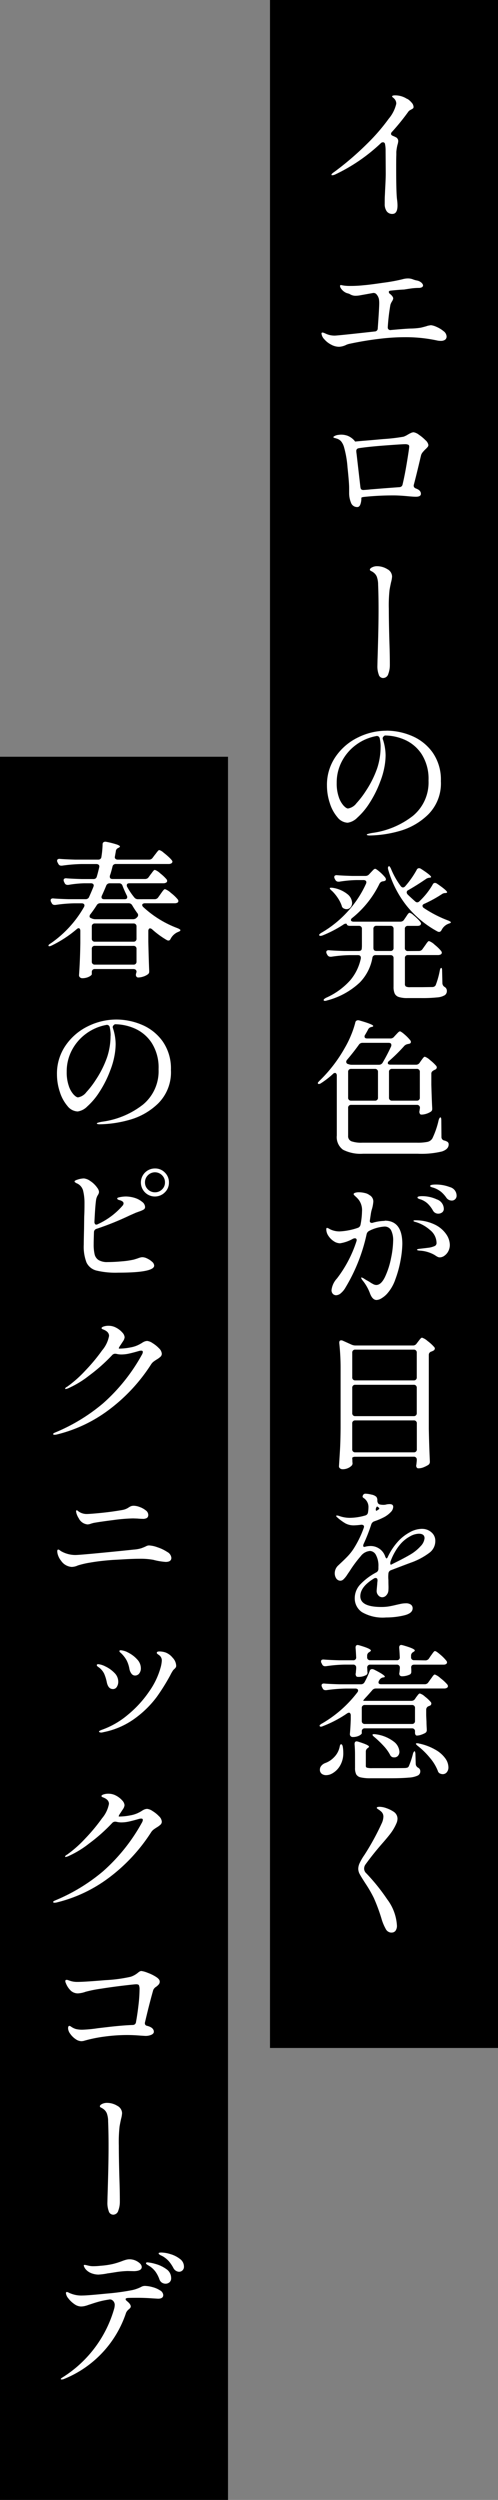 <svg xmlns="http://www.w3.org/2000/svg" xmlns:xlink="http://www.w3.org/1999/xlink" width="47.423" height="237.848" viewBox="0 0 47.423 237.848"><rect x="0" y="0" width="47.423" height="237.848" fill="#808080" stroke="none"/><defs><clipPath id="a"><rect width="47.423" height="237.848" fill="none"/></clipPath></defs><rect width="21.712" height="194.848" transform="translate(25.711)"/><g clip-path="url(#a)"><path d="M39.619,101.3a.4.4,0,0,0,.35-.2l.126-.182.119-.161a1.3,1.3,0,0,1,.133-.161.157.157,0,0,1,.112-.056,1.422,1.422,0,0,1,.49.315,4.133,4.133,0,0,1,.588.553.241.241,0,0,1,.056.154.235.235,0,0,1-.112.182l-.168.084a.594.594,0,0,0-.182.14.3.3,0,0,0-.056.2v1.022q.042,1.525.084,2.24v.07a.3.3,0,0,1-.154.28,1.669,1.669,0,0,1-.413.189,1.538,1.538,0,0,1-.455.077H40.1a.169.169,0,0,1-.126-.1.4.4,0,0,1-.042-.182.816.816,0,0,0,.028-.168l.028-.168v-.014a.268.268,0,0,0-.294-.294H33.445a.268.268,0,0,0-.294.294v2.646a.515.515,0,0,0,.315.525,2.882,2.882,0,0,0,1.029.133h5.194a4.764,4.764,0,0,0,1.015-.077.728.728,0,0,0,.469-.329,8.116,8.116,0,0,0,.6-1.75q.084-.252.168-.252t.084.294l.014,1.568a.329.329,0,0,0,.252.336.947.947,0,0,1,.343.147.287.287,0,0,1,.091.231q0,.447-.63.665a8.291,8.291,0,0,1-2.324.217H34.579a3.681,3.681,0,0,1-1.911-.378,1.482,1.482,0,0,1-.595-1.358v-5.7a.313.313,0,0,0-.049-.182.143.143,0,0,0-.119-.07.278.278,0,0,0-.2.1,8.261,8.261,0,0,1-1.12.868.472.472,0,0,1-.182.084c-.056.009-.094,0-.112-.028a.081.081,0,0,1-.028-.056c0-.038.056-.112.168-.224a13.683,13.683,0,0,0,2.408-3.136,9.34,9.34,0,0,0,.581-1.176,8.859,8.859,0,0,0,.413-1.218.249.249,0,0,1,.252-.224.4.4,0,0,1,.126.014q1.329.378,1.33.532,0,.055-.126.084l-.056.014a.42.42,0,0,0-.308.238c-.056.112-.15.28-.28.5a.254.254,0,0,0-.056.168c0,.121.084.182.252.182h2.2a.428.428,0,0,0,.364-.168l.154-.168.189-.2c.088-.094.161-.14.217-.14s.212.1.441.3a4.194,4.194,0,0,1,.539.553.242.242,0,0,1,.056.154.168.168,0,0,1-.14.168l-.126.028a.639.639,0,0,0-.35.168,16.106,16.106,0,0,1-1.456,1.442.263.263,0,0,0-.126.2c0,.1.084.154.252.154Zm.266-10.822a.4.4,0,0,0,.35-.182l.2-.28c.028-.038.074-.1.14-.2a2.087,2.087,0,0,1,.161-.21.169.169,0,0,1,.119-.07,1.5,1.5,0,0,1,.539.35,3.951,3.951,0,0,1,.609.588.311.311,0,0,1,.07.168.2.2,0,0,1-.084.154.5.5,0,0,1-.266.07h-2.87a.268.268,0,0,0-.294.294V93.6a.3.3,0,0,0,.091.259.848.848,0,0,0,.413.063h1.092l1.05-.014a.352.352,0,0,0,.28-.168,7.678,7.678,0,0,0,.392-1.386c.037-.178.084-.266.14-.266s.084.1.084.294l.028,1.176a.431.431,0,0,0,.224.35.421.421,0,0,1,.2.378.468.468,0,0,1-.2.4,1.655,1.655,0,0,1-.728.21,13.718,13.718,0,0,1-1.519.063H38.807a2.651,2.651,0,0,1-.826-.1.655.655,0,0,1-.392-.322,1.516,1.516,0,0,1-.112-.658V91.167a.268.268,0,0,0-.294-.294H35.769a.281.281,0,0,0-.308.266,4.486,4.486,0,0,1-1.2,2.338,7.18,7.18,0,0,1-3.115,1.708.676.676,0,0,1-.2.042c-.066,0-.108-.019-.126-.056v-.028c0-.056.074-.126.224-.21a6.721,6.721,0,0,0,2.331-1.694,4.7,4.7,0,0,0,.987-2.058v-.056c0-.168-.094-.252-.28-.252h-.77a13.1,13.1,0,0,0-1.764.154h-.07a.326.326,0,0,1-.308-.182l-.056-.1a.373.373,0,0,1-.042-.168.153.153,0,0,1,.07-.133.276.276,0,0,1,.2-.035q.476.042,1.442.07h1.372q.294,0,.294-.252a2.041,2.041,0,0,0,.014-.266V88.381a.268.268,0,0,0-.294-.294h-.854c-.168,0-.266-.052-.294-.154a.075.075,0,0,0-.084-.056.448.448,0,0,0-.252.1A11.268,11.268,0,0,1,30.715,89a.676.676,0,0,1-.2.042A.151.151,0,0,1,30.407,89a.056.056,0,0,1-.014-.042q0-.084.21-.21A10.4,10.4,0,0,0,33.13,86.7a10.012,10.012,0,0,0,1.729-2.632.469.469,0,0,0,.028-.126.187.187,0,0,0-.07-.154.3.3,0,0,0-.2-.056h-.658a11.543,11.543,0,0,0-1.652.154h-.07a.326.326,0,0,1-.308-.182l-.056-.1a.373.373,0,0,1-.042-.168.153.153,0,0,1,.07-.133.276.276,0,0,1,.2-.035q.475.042,1.442.07H34.8a.457.457,0,0,0,.35-.154L35.321,83l.189-.2c.088-.094.161-.14.217-.14s.212.1.441.3a3.954,3.954,0,0,1,.525.539.443.443,0,0,1,.056.154.168.168,0,0,1-.14.168.484.484,0,0,1-.14.028.434.434,0,0,0-.336.238,9.467,9.467,0,0,1-2.59,3.248.263.263,0,0,0-.126.2.127.127,0,0,0,.07.112.348.348,0,0,0,.182.042h4.466a.4.4,0,0,0,.35-.2l.154-.224.133-.2A1.01,1.01,0,0,1,38.9,86.9a.157.157,0,0,1,.112-.056.869.869,0,0,1,.35.217,5.071,5.071,0,0,1,.5.462c.154.163.231.277.231.343-.01.149-.122.224-.336.224h-.91a.268.268,0,0,0-.294.294v1.806a.268.268,0,0,0,.294.294Zm-.714,71.344a.4.4,0,0,0,.35-.182l.112-.168c.037-.047.091-.117.161-.21s.133-.14.189-.14a1.25,1.25,0,0,1,.483.294,3.645,3.645,0,0,1,.553.518.242.242,0,0,1,.056.154.235.235,0,0,1-.112.182,1.307,1.307,0,0,1-.14.056.357.357,0,0,0-.238.336v.546l.028.616q0,.252.028.7v.07a.3.3,0,0,1-.14.28,2.2,2.2,0,0,1-.4.175,1.3,1.3,0,0,1-.4.077.151.151,0,0,1-.133-.077.4.4,0,0,1-.049-.217v-.1a.268.268,0,0,0-.294-.294h-4.48a.268.268,0,0,0-.294.294v.182c0,.028-.038.072-.112.133a.971.971,0,0,1-.308.154,1.417,1.417,0,0,1-.434.063.256.256,0,0,1-.21-.084.3.3,0,0,1-.07-.2q.055-.546.084-1.4V163.2a.313.313,0,0,0-.049-.182.143.143,0,0,0-.119-.07.368.368,0,0,0-.182.07,11.136,11.136,0,0,1-2.324,1.218.331.331,0,0,1-.14.042h-.042a.1.1,0,0,1-.105-.063.1.1,0,0,1,.049-.119.282.282,0,0,0,.056-.042.283.283,0,0,1,.084-.056,11.421,11.421,0,0,0,3.4-2.982.283.283,0,0,0,.07-.182.155.155,0,0,0-.07-.133.31.31,0,0,0-.182-.049h-.924a14.866,14.866,0,0,0-1.848.154H31a.288.288,0,0,1-.28-.182l-.056-.112a.373.373,0,0,1-.042-.168.153.153,0,0,1,.07-.133.276.276,0,0,1,.2-.035q.476.042,1.442.07h2.03a.377.377,0,0,0,.35-.2,7.439,7.439,0,0,0,.49-1.064.229.229,0,0,1,.238-.182.541.541,0,0,1,.168.042q1.035.518,1.036.686c0,.028-.047.051-.14.07h-.042a.512.512,0,0,0-.322.224l-.042.07a.345.345,0,0,0-.056.168c0,.121.084.182.252.182h4.144a.4.4,0,0,0,.35-.182l.2-.28c.037-.047.086-.115.147-.2a1.364,1.364,0,0,1,.154-.2.175.175,0,0,1,.119-.063,1.675,1.675,0,0,1,.539.35,4.373,4.373,0,0,1,.637.588.311.311,0,0,1,.07.168.2.2,0,0,1-.084.154.5.5,0,0,1-.266.07h-6.51a.435.435,0,0,0-.364.182q-.49.56-.616.686c-.066.074-.119.137-.161.189a.237.237,0,0,0-.063.105l.042.014Zm-6.832,4.41c.028-.187.074-.28.14-.28.084,0,.14.088.168.266a3.4,3.4,0,0,1,.042.532,2.322,2.322,0,0,1-.336,1.288,1.987,1.987,0,0,1-.812.742,1.187,1.187,0,0,1-.476.112.681.681,0,0,1-.434-.133.479.479,0,0,1-.168-.4A.553.553,0,0,1,30.6,168a.864.864,0,0,1,.35-.252,2.186,2.186,0,0,0,.861-.56,1.967,1.967,0,0,0,.525-.952Zm8.162-8.26a.4.4,0,0,0,.35-.182l.168-.252c.037-.047.086-.112.147-.2a2.222,2.222,0,0,1,.147-.189.154.154,0,0,1,.112-.063q.111,0,.5.336A4.133,4.133,0,0,1,42.5,158a.305.305,0,0,1,.07.154.217.217,0,0,1-.07.154.431.431,0,0,1-.252.07h-2.8c-.2,0-.294.093-.294.28a2.632,2.632,0,0,1,.014.28v.112a.3.3,0,0,1-.112.252,1.741,1.741,0,0,1-.784.182.2.2,0,0,1-.084-.014c-.112-.028-.168-.117-.168-.266a.816.816,0,0,0,.028-.168l.028-.28v-.084a.268.268,0,0,0-.294-.294h-2.52a.268.268,0,0,0-.294.294v.014c.009.093.014.2.014.322l.014.126a.247.247,0,0,1-.112.224,1.457,1.457,0,0,1-.812.182h-.042a.169.169,0,0,1-.126-.1.4.4,0,0,1-.042-.182.816.816,0,0,0,.028-.168c0-.028.009-.136.028-.322v-.1a.268.268,0,0,0-.294-.294h-.8a13.488,13.488,0,0,0-1.792.154h-.084a.288.288,0,0,1-.28-.2l-.056-.1a.351.351,0,0,1-.042-.154c0-.14.093-.2.28-.182q.476.042,1.456.07h1.316a.26.26,0,0,0,.294-.294q-.029-.616-.056-.882v-.028q0-.252.21-.252l.126.028q1.119.321,1.12.5c0,.037-.038.079-.112.126l-.042.028a.373.373,0,0,0-.2.35v.126a.268.268,0,0,0,.294.294h2.52a.26.26,0,0,0,.294-.294q-.028-.616-.056-.882v-.028q0-.252.21-.252l.126.028q1.147.321,1.148.5c0,.037-.038.079-.112.126l-.042.028a.373.373,0,0,0-.2.35v.126a.268.268,0,0,0,.294.294Zm.5-127.036a1.644,1.644,0,0,1,.56.161,2.686,2.686,0,0,1,.672.406.672.672,0,0,1,.294.5.372.372,0,0,1-.154.329.683.683,0,0,1-.392.1,1.561,1.561,0,0,1-.378-.042,14.13,14.13,0,0,0-3.08-.308q-.911,0-1.918.1a31.385,31.385,0,0,0-3.276.518,1.561,1.561,0,0,0-.42.14,1.66,1.66,0,0,1-.63.154,1.6,1.6,0,0,1-.756-.21,2.177,2.177,0,0,1-.651-.518.9.9,0,0,1-.259-.546.079.079,0,0,1,.028-.056.078.078,0,0,1,.056-.028.6.6,0,0,1,.2.056q.132.056.189.084a1.983,1.983,0,0,0,.784.154q.279,0,3.808-.392a.288.288,0,0,0,.294-.294q.139-1.89.14-2.394a2.492,2.492,0,0,0-.028-.392,1.026,1.026,0,0,0-.224-.448.361.361,0,0,0-.378-.126l-1.12.2a2.627,2.627,0,0,1-.5.056,1.008,1.008,0,0,1-.5-.126.67.67,0,0,0-.182-.084c-.066-.019-.117-.033-.154-.042a1.118,1.118,0,0,1-.336-.2,1.152,1.152,0,0,1-.238-.273.4.4,0,0,1-.07-.21c0-.065.037-.093.112-.084a2.755,2.755,0,0,0,.448.07,3.91,3.91,0,0,0,.42.014,11.707,11.707,0,0,0,1.3-.07q.434-.029,1.82-.231a17.029,17.029,0,0,0,1.82-.329,1.953,1.953,0,0,1,.532-.084,1.29,1.29,0,0,1,.518.1,2.118,2.118,0,0,0,.364.1.915.915,0,0,1,.343.147.627.627,0,0,1,.2.217.682.682,0,0,1,.028.1.207.207,0,0,1-.126.182.667.667,0,0,1-.294.056,5.736,5.736,0,0,0-.847.07q-.469.071-.539.084-.42.013-1.246.1-.21.013-.21.126a.265.265,0,0,0,.14.21c.186.159.28.3.28.42a.728.728,0,0,1-.112.266,1.419,1.419,0,0,0-.154.322,18.819,18.819,0,0,0-.252,2.114v.028a.241.241,0,0,0,.294.266q1.4-.126,1.848-.14a6.663,6.663,0,0,0,1.008-.084c.046-.009.21-.051.49-.126a1.561,1.561,0,0,1,.434-.1Zm-4.368,85.2q1.68,0,1.68,2.226a9.387,9.387,0,0,1-.161,1.5,10.482,10.482,0,0,1-.5,1.848,3.971,3.971,0,0,1-.812,1.4,2.365,2.365,0,0,1-.511.413.973.973,0,0,1-.469.161q-.406,0-.644-.672a4.355,4.355,0,0,0-.686-1.19.683.683,0,0,1-.14-.252c0-.019.014-.028.042-.028a.79.79,0,0,1,.266.133c.14.088.247.151.322.189s.156.093.273.168a2.48,2.48,0,0,0,.3.168.592.592,0,0,0,.238.056q.462,0,.833-.77a7.56,7.56,0,0,0,.574-1.785,8.818,8.818,0,0,0,.2-1.645,2.1,2.1,0,0,0-.2-1.015.684.684,0,0,0-.644-.343,3.725,3.725,0,0,0-1.428.406.462.462,0,0,0-.252.308A16.636,16.636,0,0,1,32.9,122.5a1.979,1.979,0,0,1-.434.532.728.728,0,0,1-.448.2.426.426,0,0,1-.322-.133.5.5,0,0,1-.126-.357,1.95,1.95,0,0,1,.518-1.106,11.725,11.725,0,0,0,1.848-3.514.469.469,0,0,0,.028-.126.161.161,0,0,0-.182-.182.528.528,0,0,0-.168.042,3.612,3.612,0,0,1-1.232.434,1.1,1.1,0,0,1-.6-.2,1.777,1.777,0,0,1-.511-.511,1.11,1.11,0,0,1-.2-.616c0-.094.023-.14.07-.14a.4.4,0,0,1,.168.063c.074.042.13.072.168.091a2.038,2.038,0,0,0,.868.182,6.2,6.2,0,0,0,1.722-.336.391.391,0,0,0,.266-.308,7.186,7.186,0,0,0,.14-1.26,1.65,1.65,0,0,0-.294-1.078,2.308,2.308,0,0,0-.315-.336c-.126-.112-.189-.187-.189-.224,0-.056.046-.1.14-.133a1.111,1.111,0,0,1,.364-.049,2.4,2.4,0,0,1,.56.07,1.107,1.107,0,0,1,.448.2.691.691,0,0,1,.364.616,3.563,3.563,0,0,1-.112.644,3.155,3.155,0,0,0-.126.532l-.084.56-.014.1a.183.183,0,0,0,.07.161.248.248,0,0,0,.2.021,4.285,4.285,0,0,1,1.162-.182Zm.168-46.62a6.241,6.241,0,0,1,2.394.49,4.64,4.64,0,0,1,1.988,1.568,4.49,4.49,0,0,1,.8,2.744,4.179,4.179,0,0,1-1.218,3.185A6.353,6.353,0,0,1,38,79.078a11,11,0,0,1-2.807.413.745.745,0,0,1-.182-.021c-.056-.014-.084-.031-.084-.049,0-.038.06-.073.182-.1a3.321,3.321,0,0,1,.364-.077,8,8,0,0,0,3.843-1.617,4.122,4.122,0,0,0,1.491-3.367,4.363,4.363,0,0,0-.658-2.513,3.724,3.724,0,0,0-1.61-1.365,4.785,4.785,0,0,0-1.89-.406c-.168.1-.234.215-.2.336a4.857,4.857,0,0,1,.2.784,4.791,4.791,0,0,1,.07.77,6.272,6.272,0,0,1-.126,1.183,7.409,7.409,0,0,1-.378,1.295,10.409,10.409,0,0,1-1.043,2.086A6.589,6.589,0,0,1,34.019,77.8a1.61,1.61,0,0,1-.91.476,1.3,1.3,0,0,1-.973-.518,3.817,3.817,0,0,1-.728-1.344,5.324,5.324,0,0,1-.273-1.68A4.7,4.7,0,0,1,31.954,72a5.469,5.469,0,0,1,2.128-1.834,6.1,6.1,0,0,1,2.723-.644ZM31.583,84.741a.847.847,0,0,1-.147-.154c-.033-.047-.04-.08-.021-.1a.159.159,0,0,1,.112-.028.914.914,0,0,1,.182.014,2.941,2.941,0,0,1,1.379.6,1.126,1.126,0,0,1,.441.819.648.648,0,0,1-.154.441A.488.488,0,0,1,33,86.5a.527.527,0,0,1-.238-.056.35.35,0,0,1-.224-.28,3.274,3.274,0,0,0-.378-.742,4.088,4.088,0,0,0-.574-.686Zm7.21-75.334a1.723,1.723,0,0,1,.406.357.65.65,0,0,1,.182.4.194.194,0,0,1-.042.14.632.632,0,0,1-.154.1.913.913,0,0,1-.126.07.581.581,0,0,0-.21.2,21.253,21.253,0,0,1-1.512,1.862.28.28,0,0,0-.1.2c0,.075.051.135.154.182.074.028.177.075.308.14a.408.408,0,0,1,.224.378,1.449,1.449,0,0,1-.07.336,4.344,4.344,0,0,0-.112.672v.294q-.015.294-.014,1.288,0,2.38.084,2.968a4.172,4.172,0,0,1,.042.56q0,.8-.49.8a.633.633,0,0,1-.539-.252,1.171,1.171,0,0,1-.189-.714c0-.3,0-.562.014-.791s.018-.427.028-.595q.055-1.008.056-1.484l-.014-2.184a2.875,2.875,0,0,0-.056-.63.191.191,0,0,0-.2-.168.294.294,0,0,0-.21.1,16.706,16.706,0,0,1-4.312,2.954.849.849,0,0,1-.28.084c-.066,0-.1-.014-.1-.042,0-.065.093-.159.28-.28a28.376,28.376,0,0,0,3.122-2.681,18.468,18.468,0,0,0,2.058-2.38,3.364,3.364,0,0,0,.714-1.421.668.668,0,0,0-.2-.49c-.038-.037-.08-.075-.126-.112s-.07-.065-.07-.084c0-.075.093-.112.28-.112a2.075,2.075,0,0,1,1.162.35Zm.616,31.724a1.124,1.124,0,0,1,.483.231,4.013,4.013,0,0,1,.623.518.794.794,0,0,1,.28.455.312.312,0,0,1-.07.189,2.182,2.182,0,0,1-.238.245c-.075.075-.15.156-.224.245a.8.8,0,0,0-.154.259q-.015.042-.126.518-.351,1.483-.574,2.324a.229.229,0,0,0-.014.1c0,.121.074.21.224.266q.462.168.462.5,0,.28-.476.28c-.15,0-.378-.014-.686-.042q-.868-.084-1.428-.084a26.338,26.338,0,0,0-2.8.14c-.187.019-.28.051-.28.1a1.692,1.692,0,0,1-.1.63c-.066.159-.159.238-.28.238a.616.616,0,0,1-.609-.42,2.412,2.412,0,0,1-.175-.938v-.462q0-.5-.154-1.953a9.624,9.624,0,0,0-.336-1.939,1.581,1.581,0,0,0-.273-.539.908.908,0,0,0-.455-.273.768.768,0,0,0-.14-.042.327.327,0,0,1-.105-.035.057.057,0,0,1-.035-.049c0-.037.032-.07.1-.1a.8.8,0,0,1,.336-.112,2.2,2.2,0,0,1,.294-.028,1.835,1.835,0,0,1,.651.119,1.732,1.732,0,0,1,.637.469l.042.07.756-.07q.237-.014,1.946-.168a17.577,17.577,0,0,0,1.918-.224,2.075,2.075,0,0,0,.406-.2,2.914,2.914,0,0,1,.294-.154.677.677,0,0,1,.28-.07Zm.784,104.328a1.317,1.317,0,0,1,.882.322,1.049,1.049,0,0,1,.378.84,1.383,1.383,0,0,1-.581,1.127,6.587,6.587,0,0,1-1.533.847l-.644.238-1.47.56a.357.357,0,0,0-.238.336,3.185,3.185,0,0,0,0,.6c0,.084,0,.252.007.5a4.781,4.781,0,0,1-.007.49.724.724,0,0,1-.189.448.527.527,0,0,1-.4.2.484.484,0,0,1-.371-.182.614.614,0,0,1-.161-.42c0-.038.018-.252.056-.644a2.879,2.879,0,0,1,.028-.308v-.056c0-.15-.061-.224-.182-.224a.254.254,0,0,0-.168.056q-1.289.783-1.288,1.68,0,1.021,2,1.022a4.45,4.45,0,0,0,.735-.056q.329-.057.721-.154l.35-.077a2.421,2.421,0,0,1,.532-.063.781.781,0,0,1,.476.126.412.412,0,0,1,.168.35q0,.476-.805.672a7.33,7.33,0,0,1-1.729.2,3.934,3.934,0,0,1-2.3-.511,1.584,1.584,0,0,1-.679-1.323,1.911,1.911,0,0,1,.532-1.316,5.875,5.875,0,0,1,1.512-1.134.38.38,0,0,0,.21-.336v-.21a2.133,2.133,0,0,0-.238-1.12.674.674,0,0,0-.56-.378,1.224,1.224,0,0,0-.889.5,11.564,11.564,0,0,0-.945,1.253l-.154.238c-.028.037-.1.14-.21.308a2.174,2.174,0,0,1-.322.392.443.443,0,0,1-.28.14.474.474,0,0,1-.413-.21.882.882,0,0,1-.147-.518,1.009,1.009,0,0,1,.35-.742l.21-.2q.392-.364.679-.665a5.046,5.046,0,0,0,.539-.679,9.773,9.773,0,0,0,.98-2,.469.469,0,0,0,.028-.126.162.162,0,0,0-.077-.147.334.334,0,0,0-.217-.035,6.011,6.011,0,0,1-.658.056,1.669,1.669,0,0,1-.819-.189,4.83,4.83,0,0,1-.819-.609.152.152,0,0,1-.056-.1c0-.028.023-.042.07-.042a.825.825,0,0,1,.2.042,2.994,2.994,0,0,0,1.022.182,5.381,5.381,0,0,0,1.47-.224.345.345,0,0,0,.266-.308,2.766,2.766,0,0,0,.042-.448,1.02,1.02,0,0,0-.448-.9c-.075-.047-.112-.094-.112-.14a.345.345,0,0,1,.084-.2.248.248,0,0,1,.2-.077,2.608,2.608,0,0,1,.553.084.935.935,0,0,1,.469.21.523.523,0,0,1,.1.35v.028a.475.475,0,0,0,.049.2.275.275,0,0,0,.161.147,1.608,1.608,0,0,0,.364.042.984.984,0,0,0,.308-.042,1.781,1.781,0,0,1,.294-.028c.224,0,.336.088.336.266a.743.743,0,0,1-.231.49,2.494,2.494,0,0,1-.595.462,6.408,6.408,0,0,1-.98.42.46.46,0,0,0-.28.28,16.365,16.365,0,0,1-.728,1.862.464.464,0,0,0-.042.182.1.1,0,0,0,.112.112l.112-.028a1.873,1.873,0,0,1,.378-.056,1.46,1.46,0,0,1,1.5,1.022c.046.1.084.154.112.154.046,0,.088-.047.126-.14a5.846,5.846,0,0,1,1.036-1.54,4.24,4.24,0,0,1,1.029-.791,2.446,2.446,0,0,1,1.211-.343Zm-3.948-74.4a3.43,3.43,0,0,0-.084-.8.271.271,0,0,0-.35-.224,4.633,4.633,0,0,0-1.89.819,4.575,4.575,0,0,0-1.358,1.568,4.318,4.318,0,0,0-.5,2.065,3.927,3.927,0,0,0,.2,1.351,2.305,2.305,0,0,0,.462.819q.258.265.413.266a1.263,1.263,0,0,0,.805-.5,8.559,8.559,0,0,0,.9-1.176,9.6,9.6,0,0,0,1.078-2.163,6.5,6.5,0,0,0,.322-2.023ZM33.837,138.6a.524.524,0,0,0-.217.035c-.052.023-.077.053-.077.091l.014.238v.1l.014.154a.321.321,0,0,1-.07.21,1.127,1.127,0,0,1-.378.259,1.237,1.237,0,0,1-.5.1.379.379,0,0,1-.245-.084.247.247,0,0,1-.1-.2q.055-.827.1-1.6t.056-2.037v-5.614a22.137,22.137,0,0,0-.126-2.464v-.056c0-.14.06-.21.182-.21a.309.309,0,0,1,.14.028l.84.378a.927.927,0,0,0,.364.084h5.488a.4.4,0,0,0,.35-.182l.14-.182c.037-.047.077-.1.119-.154a1.339,1.339,0,0,1,.133-.154.189.189,0,0,1,.126-.07,1.464,1.464,0,0,1,.525.315,3.915,3.915,0,0,1,.623.567.216.216,0,0,1,.07.154.235.235,0,0,1-.112.182,1.688,1.688,0,0,1-.21.1.321.321,0,0,0-.252.322v7.028q.027,1.525.1,3.08v.056a.338.338,0,0,1-.14.294,2.8,2.8,0,0,1-.455.231,1.265,1.265,0,0,1-.469.1H39.8c-.112-.028-.168-.122-.168-.28a.816.816,0,0,0,.028-.168l.028-.28v-.084a.268.268,0,0,0-.294-.294Zm-.686-37.366a.844.844,0,0,0,.35.07h2.576a.4.4,0,0,0,.35-.182,16.929,16.929,0,0,0,.812-1.554.323.323,0,0,0,.028-.14q0-.21-.252-.21H34.523a.4.4,0,0,0-.35.182q-.49.686-1.12,1.428a.3.3,0,0,0-.084.2.228.228,0,0,0,.168.21Zm2.842.756a.268.268,0,0,0-.294-.294H33.445a.268.268,0,0,0-.294.294v2.436a.268.268,0,0,0,.294.294H35.7a.268.268,0,0,0,.294-.294v-2.436Zm3.4,29.344a.268.268,0,0,0,.294-.294V128.7a.268.268,0,0,0-.294-.294H33.837a.268.268,0,0,0-.294.294v2.338a.268.268,0,0,0,.294.294Zm0,3.4a.268.268,0,0,0,.294-.294v-2.394a.268.268,0,0,0-.294-.294H33.837a.268.268,0,0,0-.294.294v2.394a.268.268,0,0,0,.294.294Zm-5.558.406a.268.268,0,0,0-.294.294v2.45a.268.268,0,0,0,.294.294H39.4a.268.268,0,0,0,.294-.294v-2.45a.268.268,0,0,0-.294-.294Zm-.028,31.794q0-.5-.042-.98v-.028q0-.252.21-.252l.126.028q1.035.321,1.036.476c0,.037-.033.079-.1.126a.393.393,0,0,0-.2.35V168a.175.175,0,0,0,.1.182,1.819,1.819,0,0,0,.511.042h1.68q1.274,0,1.484-.014a.768.768,0,0,0,.2-.042.292.292,0,0,0,.119-.126,8.1,8.1,0,0,0,.392-1.176.52.52,0,0,1,.077-.182c.032-.047.058-.07.077-.07s.037.028.056.084a.693.693,0,0,1,.028.21l.028.924a.431.431,0,0,0,.224.35.37.37,0,0,1,.21.35.437.437,0,0,1-.231.392,2.3,2.3,0,0,1-.868.2q-.637.063-1.869.063H35.307a4.02,4.02,0,0,1-.959-.084.645.645,0,0,1-.427-.287,1.333,1.333,0,0,1-.112-.623Zm.518-120.582q.013.294.322.266c.28-.019.49-.037.63-.056l1.253-.1q.72-.055,1.5-.112a.309.309,0,0,0,.308-.266q.21-.869.42-2.149t.21-1.449a.183.183,0,0,0-.091-.175.762.762,0,0,0-.329-.049q-.267,0-1.862.119t-2.506.259c-.168.028-.252.117-.252.266a2.213,2.213,0,0,0,.028.28l.364,3.164Zm2.954,137.522a.624.624,0,0,1-.546-.35,4.613,4.613,0,0,1-.406-.98,16.636,16.636,0,0,0-.728-1.967,12.093,12.093,0,0,0-.77-1.337q-.42-.645-.567-.917a1.107,1.107,0,0,1-.147-.525,1.347,1.347,0,0,1,.133-.539,5.213,5.213,0,0,1,.455-.777,23.783,23.783,0,0,0,1.68-3.08,1.644,1.644,0,0,0,.126-.546.639.639,0,0,0-.266-.546,1.2,1.2,0,0,0-.217-.161q-.147-.091-.147-.147c0-.066.093-.1.28-.1a2.013,2.013,0,0,1,.623.126,3.085,3.085,0,0,1,.693.336.794.794,0,0,1,.378.672,1.16,1.16,0,0,1-.112.462,4.608,4.608,0,0,1-.448.8q-.252.357-.812,1-.924,1.05-1.652,2.058a.682.682,0,0,0-.154.434.6.6,0,0,0,.2.434,18.648,18.648,0,0,1,2,2.485,4.567,4.567,0,0,1,.924,2.5.821.821,0,0,1-.126.476.445.445,0,0,1-.392.182Zm1.946-19.852a.268.268,0,0,0,.294-.294v-1.218a.268.268,0,0,0-.294-.294h-4.48a.268.268,0,0,0-.294.294v1.218a.268.268,0,0,0,.294.294ZM36.483,64.511a.439.439,0,0,1-.42-.343,2.2,2.2,0,0,1-.126-.763l.014-.644q.013-.323.056-1.918t.042-2.87q0-1.331-.042-2.338a2.256,2.256,0,0,0-.126-.77.967.967,0,0,0-.364-.434,1.078,1.078,0,0,0-.175-.1c-.08-.037-.119-.079-.119-.126,0-.084.072-.161.217-.231a1,1,0,0,1,.441-.105,1.872,1.872,0,0,1,1,.28.816.816,0,0,1,.455.7,2.7,2.7,0,0,1-.1.56q-.112.532-.14.714a13.483,13.483,0,0,0-.07,1.806q0,1.273.056,3.178.042,1.176.042,2.17a2.37,2.37,0,0,1-.147.84.515.515,0,0,1-.5.392Zm-.812,100.772c-.168-.131-.229-.22-.182-.266a.159.159,0,0,1,.112-.028.913.913,0,0,1,.182.014,3.587,3.587,0,0,1,1.7.686,1.318,1.318,0,0,1,.553.966.583.583,0,0,1-.133.392.435.435,0,0,1-.343.154.762.762,0,0,1-.168-.014.415.415,0,0,1-.252-.238,3.99,3.99,0,0,0-.616-.847,9.532,9.532,0,0,0-.854-.819Zm.182-77.2a.268.268,0,0,0-.294.294v1.806c0,.2.093.294.28.294h1.344a.268.268,0,0,0,.294-.294V88.381a.268.268,0,0,0-.294-.294Zm.056,55.258c-.038,0-.08.074-.126.224q0,.21.084.168l.154-.1c.065-.038.1-.075.1-.112s-.038-.08-.112-.126l-.07-.056ZM40.4,85.987c-.112.056-.168.121-.168.2a.268.268,0,0,0,.14.21,11.3,11.3,0,0,0,2.324,1.19c.168.074.247.13.238.168s-.047.067-.112.091l-.14.049a1.224,1.224,0,0,0-.63.588c-.066.121-.145.182-.238.182a.347.347,0,0,1-.154-.042,9.688,9.688,0,0,1-2.891-2.387,9.882,9.882,0,0,1-1.8-3.493.751.751,0,0,1-.028-.154.226.226,0,0,1,.07-.168l.028-.014c.056,0,.121.088.2.266a7.575,7.575,0,0,0,.924,1.638.3.3,0,0,0,.21.126.318.318,0,0,0,.21-.112,8.88,8.88,0,0,0,1.092-1.554A.252.252,0,0,1,39.9,82.6a.383.383,0,0,1,.2.07q.951.615.952.77c0,.028-.042.051-.126.07h-.042a.659.659,0,0,0-.35.14q-.882.6-1.652,1.036a.243.243,0,0,0-.154.21.347.347,0,0,0,.084.2q.224.223.728.672a.3.3,0,0,0,.2.084.318.318,0,0,0,.21-.112,6.926,6.926,0,0,0,1.246-1.568A.252.252,0,0,1,41.411,84a.383.383,0,0,1,.2.07q.966.657.966.826c0,.028-.042.051-.126.07h-.056a.568.568,0,0,0-.308.1,12.292,12.292,0,0,1-1.68.924Zm-.714,18.732a.268.268,0,0,0,.294-.294v-2.436a.268.268,0,0,0-.294-.294H37.337a.268.268,0,0,0-.294.294v2.436a.268.268,0,0,0,.294.294Zm-.672,43.218a4.129,4.129,0,0,0,1.029-.819,1.269,1.269,0,0,0,.385-.763c0-.29-.182-.434-.546-.434a1.794,1.794,0,0,0-.826.245,3.3,3.3,0,0,0-.868.679,4.516,4.516,0,0,0-.539.742,5.412,5.412,0,0,0-.427.882.635.635,0,0,0-.056.266.2.2,0,0,0,.028.112c.018.028.037.032.056.014l.308-.154q.882-.435,1.456-.77Zm.532-31.836a4.191,4.191,0,0,1,1.883.42,2.783,2.783,0,0,1,1.071.917,1.851,1.851,0,0,1,.336.987,1.294,1.294,0,0,1-.147.623,1.2,1.2,0,0,1-.371.427.776.776,0,0,1-.434.154.476.476,0,0,1-.238-.063c-.075-.042-.168-.1-.28-.175a3.208,3.208,0,0,0-1.456-.406c-.131-.019-.2-.047-.2-.084s.07-.066.21-.084l.6-.07.336-.042a2.155,2.155,0,0,0,.567-.168.324.324,0,0,0,.147-.308,1.6,1.6,0,0,0-.63-1.211,3.609,3.609,0,0,0-1.442-.777q-.126-.042-.126-.084c0-.038.056-.056.168-.056Zm.266,50.036c-.159-.131-.224-.215-.2-.252a.134.134,0,0,1,.1-.028.614.614,0,0,1,.2.028,5.249,5.249,0,0,1,1.6.616,2.883,2.883,0,0,1,.91.819,1.5,1.5,0,0,1,.28.819.717.717,0,0,1-.154.476.493.493,0,0,1-.392.182.594.594,0,0,1-.21-.042.38.38,0,0,1-.252-.266,4.386,4.386,0,0,0-.749-1.239,7.44,7.44,0,0,0-1.127-1.113Zm.28-52.01c-.038-.01-.089-.026-.154-.049a.5.5,0,0,1-.14-.07.1.1,0,0,1-.042-.077c0-.084.144-.126.434-.126a3.3,3.3,0,0,1,1.407.308.964.964,0,0,1,.665.882.418.418,0,0,1-.161.357.611.611,0,0,1-.371.119.564.564,0,0,1-.5-.294,2.923,2.923,0,0,0-.483-.644,1.929,1.929,0,0,0-.651-.406Zm1.414-1.428a3.682,3.682,0,0,1,1.337.245.842.842,0,0,1,.637.805.448.448,0,0,1-.14.35.438.438,0,0,1-.294.126.629.629,0,0,1-.546-.28,2.883,2.883,0,0,0-.49-.546,2.423,2.423,0,0,0-.6-.35,2.173,2.173,0,0,0-.217-.07.784.784,0,0,1-.168-.063c-.042-.024-.063-.049-.063-.077,0-.094.182-.14.546-.14Z" fill="#fff"/></g><rect width="21.712" height="165.848" transform="translate(0 72)"/><g clip-path="url(#a)"><path d="M14.72,85.551a.4.4,0,0,0,.35-.182l.21-.294c.037-.056.089-.128.154-.217a1.74,1.74,0,0,1,.161-.2.177.177,0,0,1,.119-.063,1.616,1.616,0,0,1,.56.357,3.984,3.984,0,0,1,.644.609.3.3,0,0,1,.07.168.2.2,0,0,1-.07.14.489.489,0,0,1-.266.07H13.81a.336.336,0,0,0-.2.049.142.142,0,0,0-.07.119.306.306,0,0,0,.112.2,9.918,9.918,0,0,0,3.29,2.016c.159.075.238.131.238.168a.119.119,0,0,1-.063.1.871.871,0,0,1-.175.084,1.417,1.417,0,0,0-.686.63c-.056.121-.126.182-.21.182a.347.347,0,0,1-.154-.042,8.4,8.4,0,0,1-1.4-1.022.376.376,0,0,0-.2-.1.142.142,0,0,0-.119.07.308.308,0,0,0-.049.182v1.036q.042,1.819.084,2.744v.07a.3.3,0,0,1-.14.28,1.454,1.454,0,0,1-.427.21A1.537,1.537,0,0,1,13.18,93a.207.207,0,0,1-.2-.1.332.332,0,0,1-.042-.14.735.735,0,0,1,.028-.168A.99.99,0,0,0,13,92.467a.252.252,0,0,0-.077-.2.31.31,0,0,0-.217-.07H9.036a.268.268,0,0,0-.294.294v.2c0,.037-.04.086-.119.147A1.157,1.157,0,0,1,8.294,93a1.473,1.473,0,0,1-.462.07.31.31,0,0,1-.217-.084.259.259,0,0,1-.091-.2q.1-1.373.126-3.038v-1.19a.308.308,0,0,0-.049-.182.142.142,0,0,0-.119-.07.387.387,0,0,0-.182.1,11.246,11.246,0,0,1-2.38,1.554q-.238.113-.294.042l-.014-.028c0-.065.075-.14.224-.224A10.553,10.553,0,0,0,8,86.293a.347.347,0,0,0,.042-.154.171.171,0,0,0-.07-.14.284.284,0,0,0-.182-.056H7.076a13.673,13.673,0,0,0-1.792.154H5.2a.288.288,0,0,1-.28-.182l-.056-.1a.373.373,0,0,1-.042-.168.154.154,0,0,1,.07-.133.282.282,0,0,1,.2-.035q.476.042,1.442.07H8.154a.342.342,0,0,0,.336-.224q.239-.533.406-.952a.433.433,0,0,0,.028-.126.186.186,0,0,0-.07-.154.309.309,0,0,0-.2-.056h-.63a10.118,10.118,0,0,0-1.512.154H6.432a.288.288,0,0,1-.28-.182L6.1,83.9a.373.373,0,0,1-.042-.168.154.154,0,0,1,.07-.133.282.282,0,0,1,.2-.035q.475.042,1.442.07H8.9a.3.3,0,0,0,.322-.252c.047-.14.121-.425.224-.854l.014-.084a.214.214,0,0,0-.077-.175.31.31,0,0,0-.2-.063H7.762a15.09,15.09,0,0,0-1.848.154H5.83a.288.288,0,0,1-.28-.182l-.07-.126a.373.373,0,0,1-.042-.168.154.154,0,0,1,.07-.133.282.282,0,0,1,.2-.035q.475.042,1.442.07h2.2a.282.282,0,0,0,.308-.266,8.924,8.924,0,0,0,.112-1.176.244.244,0,0,1,.091-.217.346.346,0,0,1,.259-.035,8.6,8.6,0,0,1,1.015.259c.191.07.287.133.287.189,0,.028-.037.065-.112.112l-.056.028a.359.359,0,0,0-.224.322l-.084.462-.014.084a.214.214,0,0,0,.077.175.31.31,0,0,0,.2.063h2.982a.4.4,0,0,0,.35-.182l.2-.266q.07-.084.147-.189a2.24,2.24,0,0,1,.154-.189.207.207,0,0,1,.133-.084,1.07,1.07,0,0,1,.392.238,6.886,6.886,0,0,1,.581.5c.182.177.273.3.273.364a.213.213,0,0,1-.112.168.476.476,0,0,1-.238.056h-5.04a.3.3,0,0,0-.322.266c-.093.373-.173.649-.238.826a.373.373,0,0,0-.014.112c0,.149.084.224.252.224H13.81a.4.4,0,0,0,.35-.182l.182-.252c.047-.056.093-.117.14-.182a1.913,1.913,0,0,1,.14-.175.191.191,0,0,1,.126-.077,1.445,1.445,0,0,1,.5.322,4.243,4.243,0,0,1,.6.56.3.3,0,0,1,.07.168.2.2,0,0,1-.084.154.489.489,0,0,1-.266.07H12.326c-.168,0-.252.065-.252.2a.347.347,0,0,0,.042.154,6.436,6.436,0,0,0,.672.994.427.427,0,0,0,.364.168Zm-.7,42.028a1.157,1.157,0,0,1,.511.21,2.955,2.955,0,0,1,.609.49.789.789,0,0,1,.266.5.388.388,0,0,1-.105.287,2.2,2.2,0,0,1-.343.259,3.354,3.354,0,0,0-.343.231,1.014,1.014,0,0,0-.231.259,16.516,16.516,0,0,1-4.1,4.382,13.6,13.6,0,0,1-4.942,2.3l-.154.014q-.126,0-.126-.084c0-.037.065-.084.2-.14A17.313,17.313,0,0,0,9.8,133.529a17.307,17.307,0,0,0,3.717-4.648.567.567,0,0,0,.084-.252c0-.084-.051-.126-.154-.126a.808.808,0,0,0-.2.028q-.575.168-.959.252a3.394,3.394,0,0,1-.721.084,1.867,1.867,0,0,1-.476-.056.505.505,0,0,0-.14-.014.375.375,0,0,0-.266.126,16.275,16.275,0,0,1-2.2,1.953A9.291,9.291,0,0,1,6.46,132.1a1.2,1.2,0,0,1-.2.056c-.037,0-.056-.014-.056-.042a.134.134,0,0,1,.056-.091.92.92,0,0,1,.154-.1A11.388,11.388,0,0,0,8.126,130.4a17.057,17.057,0,0,0,1.6-1.925,2.952,2.952,0,0,0,.658-1.372q0-.406-.56-.616c-.1-.037-.154-.079-.154-.126s.051-.093.154-.14a1.444,1.444,0,0,1,.532-.084,1.485,1.485,0,0,1,.714.189,2.005,2.005,0,0,1,.574.448.75.75,0,0,1,.224.455.825.825,0,0,1-.14.364c-.019.028-.1.149-.238.364a1.407,1.407,0,0,0-.154.252c-.028.065-.028.1,0,.1a5.578,5.578,0,0,0,1.085-.112,2.764,2.764,0,0,0,.889-.308c.056-.028.135-.075.238-.14a1.168,1.168,0,0,1,.266-.133.72.72,0,0,1,.21-.035Zm0,44.52a1.157,1.157,0,0,1,.511.21,2.955,2.955,0,0,1,.609.49.785.785,0,0,1,.266.5.388.388,0,0,1-.105.287,2.2,2.2,0,0,1-.343.259,3.352,3.352,0,0,0-.343.231,1.014,1.014,0,0,0-.231.259,16.531,16.531,0,0,1-4.1,4.382,13.619,13.619,0,0,1-4.942,2.3l-.154.014q-.126,0-.126-.084c0-.038.065-.084.2-.14A17.34,17.34,0,0,0,9.8,178.049a17.307,17.307,0,0,0,3.717-4.648.567.567,0,0,0,.084-.252c0-.084-.051-.126-.154-.126a.808.808,0,0,0-.2.028q-.575.168-.959.252a3.394,3.394,0,0,1-.721.084,1.867,1.867,0,0,1-.476-.056.469.469,0,0,0-.14-.014.375.375,0,0,0-.266.126,16.411,16.411,0,0,1-2.2,1.953,9.331,9.331,0,0,1-2.03,1.225,1.2,1.2,0,0,1-.2.056c-.037,0-.056-.014-.056-.042a.132.132,0,0,1,.056-.091.921.921,0,0,1,.154-.105,11.387,11.387,0,0,0,1.708-1.519,17.058,17.058,0,0,0,1.6-1.925,2.956,2.956,0,0,0,.658-1.372q0-.406-.56-.616c-.1-.038-.154-.08-.154-.126s.051-.094.154-.14a1.444,1.444,0,0,1,.532-.084,1.485,1.485,0,0,1,.714.189,2.005,2.005,0,0,1,.574.448.747.747,0,0,1,.224.455.825.825,0,0,1-.14.364c-.019.028-.1.149-.238.364a1.34,1.34,0,0,0-.154.252c-.028.065-.028.1,0,.1a5.656,5.656,0,0,0,1.085-.112,2.788,2.788,0,0,0,.889-.308c.056-.028.135-.075.238-.14a1.127,1.127,0,0,1,.266-.133.688.688,0,0,1,.21-.035ZM11.094,97a6.233,6.233,0,0,1,2.394.49,4.64,4.64,0,0,1,1.988,1.568,4.49,4.49,0,0,1,.8,2.744,4.179,4.179,0,0,1-1.218,3.185,6.353,6.353,0,0,1-2.765,1.568,10.991,10.991,0,0,1-2.807.413.751.751,0,0,1-.182-.021c-.056-.014-.084-.031-.084-.049,0-.038.061-.073.182-.105a3.371,3.371,0,0,1,.364-.077,8,8,0,0,0,3.843-1.617,4.122,4.122,0,0,0,1.491-3.367,4.356,4.356,0,0,0-.658-2.513,3.718,3.718,0,0,0-1.61-1.365,4.785,4.785,0,0,0-1.89-.406q-.252.155-.2.336a4.857,4.857,0,0,1,.2.784,4.679,4.679,0,0,1,.07.77,6.272,6.272,0,0,1-.126,1.183,7.409,7.409,0,0,1-.378,1.295A10.357,10.357,0,0,1,9.463,103.9a6.59,6.59,0,0,1-1.155,1.372,1.608,1.608,0,0,1-.91.476,1.3,1.3,0,0,1-.973-.518,3.833,3.833,0,0,1-.728-1.344,5.324,5.324,0,0,1-.273-1.68,4.7,4.7,0,0,1,.819-2.73,5.469,5.469,0,0,1,2.128-1.834A6.1,6.1,0,0,1,11.094,97Zm-3.71,51.954a1.494,1.494,0,0,1-.56.126,1.323,1.323,0,0,1-1.008-.588,1.643,1.643,0,0,1-.273-.476,1.28,1.28,0,0,1-.091-.42c0-.112.033-.168.1-.168a.292.292,0,0,1,.154.077,1.2,1.2,0,0,0,.21.133,2.766,2.766,0,0,0,1.246.308q.35,0,2.324-.189t3.276-.329a3.111,3.111,0,0,0,.672-.119,4.466,4.466,0,0,0,.434-.175.8.8,0,0,1,.154-.07.565.565,0,0,1,.182-.028,2.769,2.769,0,0,1,.791.175,3.88,3.88,0,0,1,.924.441.721.721,0,0,1,.4.56q0,.392-.546.392a6.322,6.322,0,0,1-1.176-.2,6.705,6.705,0,0,0-1.288-.1q-.616,0-1.456.049t-1.134.063l-.35.028q-.995.084-1.785.224a8.451,8.451,0,0,0-1.2.28Zm6.384,68.53a2.955,2.955,0,0,1,.735.112,2.42,2.42,0,0,1,.735.315.556.556,0,0,1,.308.441q0,.35-.49.35l-.49-.028q-.784-.057-1.4-.056c-.439,0-.765,0-.98.014-.149.009-.224.046-.224.112s.047.121.14.2q.349.279.35.5a.228.228,0,0,1-.056.14.834.834,0,0,1-.126.126.877.877,0,0,0-.266.336,10.264,10.264,0,0,1-5.922,6.3.6.6,0,0,1-.21.042q-.084,0-.084-.042c0-.038.07-.1.21-.182a11.4,11.4,0,0,0,4.886-6.552,1.647,1.647,0,0,0,.042-.336.549.549,0,0,0-.182-.392.382.382,0,0,0-.364-.1,8.546,8.546,0,0,0-.931.189c-.257.07-.534.156-.833.259-.037.009-.124.037-.259.084a2.59,2.59,0,0,1-.357.1,1.716,1.716,0,0,1-.294.028,1.129,1.129,0,0,1-.63-.231,2.41,2.41,0,0,1-.567-.539.937.937,0,0,1-.231-.5.111.111,0,0,1,.028-.084.079.079,0,0,1,.056-.028.488.488,0,0,1,.182.063,1.729,1.729,0,0,0,.21.091,2.728,2.728,0,0,0,1.134.182q.434,0,2.268-.182a21.914,21.914,0,0,0,2.464-.336,3.632,3.632,0,0,0,.84-.308.638.638,0,0,1,.308-.084Zm-.308-29.96a2.362,2.362,0,0,1,.574.161,4.074,4.074,0,0,1,.812.392c.243.154.364.3.364.455a.4.4,0,0,1-.084.259,1.4,1.4,0,0,1-.252.231.7.7,0,0,0-.28.308q-.365,1.274-.784,3.066a.243.243,0,0,0-.014.1c0,.14.079.224.238.252.411.112.616.3.616.56,0,.112-.075.205-.224.28a1.367,1.367,0,0,1-.6.112l-.448-.028q-.7-.057-1.274-.056a16.251,16.251,0,0,0-2.142.147,13.216,13.216,0,0,0-2.044.427l-.168.014a1.007,1.007,0,0,1-.567-.21,1.94,1.94,0,0,1-.5-.5.941.941,0,0,1-.2-.511c0-.159.042-.238.126-.238a.241.241,0,0,1,.112.042,1.677,1.677,0,0,0,.483.252,2.513,2.513,0,0,0,.679.07,12.452,12.452,0,0,0,1.428-.14l1.078-.126q1.372-.154,2.254-.182a.3.3,0,0,0,.308-.28q.139-.756.238-1.624a13.54,13.54,0,0,0,.1-1.47.961.961,0,0,0-.056-.4c-.037-.07-.126-.1-.266-.1q-.14,0-1.211.126t-2.135.294a12.223,12.223,0,0,0-1.47.294,2.5,2.5,0,0,1-.728.154.988.988,0,0,1-.658-.238,1.949,1.949,0,0,1-.49-.728.479.479,0,0,1-.056-.21c0-.075.042-.112.126-.112H6.4l.168.056.168.056a2.1,2.1,0,0,0,.63.084q.686,0,2.667-.168a14.117,14.117,0,0,0,2.415-.322,2.118,2.118,0,0,0,.714-.406.988.988,0,0,1,.147-.1.306.306,0,0,1,.147-.042ZM10.534,98.543a3.429,3.429,0,0,0-.084-.8.271.271,0,0,0-.35-.224,4.634,4.634,0,0,0-1.89.819,4.586,4.586,0,0,0-1.358,1.568,4.318,4.318,0,0,0-.5,2.065,3.951,3.951,0,0,0,.2,1.351,2.3,2.3,0,0,0,.462.819c.173.177.31.266.413.266a1.263,1.263,0,0,0,.8-.5,8.4,8.4,0,0,0,.9-1.176,9.6,9.6,0,0,0,1.078-2.163,6.471,6.471,0,0,0,.322-2.023Zm3.052,21.07a1.079,1.079,0,0,1,.434.126,1.835,1.835,0,0,1,.462.308.51.51,0,0,1,.2.364q0,.672-3.416.672a7.831,7.831,0,0,1-2.086-.2,1.437,1.437,0,0,1-.938-.756,4.17,4.17,0,0,1-.266-1.715q0-.364.028-1.512l.014-1.134q.029-.518.028-1.3a4.873,4.873,0,0,0-.119-1.127,1.051,1.051,0,0,0-.539-.721.76.76,0,0,1-.119-.056.8.8,0,0,1-.119-.077A.1.1,0,0,1,7.1,112.4c0-.056.107-.117.322-.182a2.012,2.012,0,0,1,.574-.1,1.27,1.27,0,0,1,.6.245,2.406,2.406,0,0,1,.679.665.711.711,0,0,1,.154.378.6.6,0,0,1-.1.28,1.215,1.215,0,0,0-.182.49q-.084.588-.154,2.058v.028a.308.308,0,0,0,.049.182.154.154,0,0,0,.133.07.439.439,0,0,0,.168-.056,6.923,6.923,0,0,0,2.366-1.792.373.373,0,0,0,.056-.182c0-.112-.1-.205-.308-.28l-.133-.035a.264.264,0,0,1-.119-.063.083.083,0,0,1-.042-.07c0-.047.033-.079.1-.1a2.916,2.916,0,0,1,.728-.1,3,3,0,0,1,.9.154,2.061,2.061,0,0,1,.644.357.64.64,0,0,1,.28.483.276.276,0,0,1-.14.252,2.108,2.108,0,0,1-.378.168c-.159.056-.275.1-.35.126l-.574.252A27.3,27.3,0,0,1,9.2,116.911a.33.33,0,0,0-.252.322q-.029.812-.028,1.134a4.09,4.09,0,0,0,.091.973.893.893,0,0,0,.378.546,1.58,1.58,0,0,0,.861.189q.617,0,1.372-.07a7.8,7.8,0,0,0,1.134-.168l.322-.1a2.548,2.548,0,0,1,.266-.091.9.9,0,0,1,.238-.035Zm-4.62,25.27a2.888,2.888,0,0,0-.329.091,1.013,1.013,0,0,1-.3.063,1.043,1.043,0,0,1-.84-.588,1.652,1.652,0,0,1-.182-.364.978.978,0,0,1-.07-.308c0-.056.023-.084.07-.084.028,0,.079.033.154.1a1.31,1.31,0,0,0,.784.252q.252,0,1.022-.07t1.47-.168q.853-.126,1.022-.168a1.5,1.5,0,0,0,.476-.21,1.5,1.5,0,0,1,.245-.133.815.815,0,0,1,.273-.035,1.673,1.673,0,0,1,.539.119,1.982,1.982,0,0,1,.574.315.549.549,0,0,1,.245.42.357.357,0,0,1-.119.3.73.73,0,0,1-.427.091c-.121,0-.285-.009-.49-.028l-.406-.014a15.983,15.983,0,0,0-1.862.154q-1.218.154-1.848.266Zm.448,71.526a1.906,1.906,0,0,1-.7-.126,1.345,1.345,0,0,1-.5-.322.909.909,0,0,1-.238-.406c0-.047.028-.07.084-.07a.914.914,0,0,1,.2.035c.093.023.187.044.28.063a1.788,1.788,0,0,0,.336.028,5.87,5.87,0,0,0,.7-.042,7.642,7.642,0,0,0,1.169-.168,7.339,7.339,0,0,0,.889-.28,3.642,3.642,0,0,1,.357-.119,1.257,1.257,0,0,1,.343-.049,1.436,1.436,0,0,1,.791.238q.371.237.371.5,0,.363-.714.392l-.63-.014a8.806,8.806,0,0,0-1.155.112q-.622.1-.749.112a5.555,5.555,0,0,1-.826.112Zm-.8-129.43a.316.316,0,0,0-.084.21.157.157,0,0,0,.126.154l.084.042a.869.869,0,0,0,.364.07h3.57a.452.452,0,0,0,.35-.154l.028-.028a.294.294,0,0,0,.1-.21.3.3,0,0,0-.084-.2,8.22,8.22,0,0,1-.476-.728.387.387,0,0,0-.364-.2H9.554a.374.374,0,0,0-.35.2q-.266.42-.588.84ZM13,88.155a.268.268,0,0,0-.294-.294H9.036a.268.268,0,0,0-.294.294V89.3a.268.268,0,0,0,.294.294H12.7A.268.268,0,0,0,13,89.3V88.155ZM9.036,89.989a.268.268,0,0,0-.294.294v1.2a.268.268,0,0,0,.294.294H12.7A.268.268,0,0,0,13,91.487v-1.2a.268.268,0,0,0-.294-.294ZM10.744,160.7q-.434,0-.574-.644a3.931,3.931,0,0,0-.252-.819,1.639,1.639,0,0,0-.56-.637c-.093-.065-.14-.121-.14-.168,0-.065.047-.1.14-.1a1.9,1.9,0,0,1,.679.217,2.936,2.936,0,0,1,.847.6,1.179,1.179,0,0,1,.378.854.9.9,0,0,1-.133.483.425.425,0,0,1-.385.217Zm-1.162,4.13a.2.2,0,0,1-.112-.028c-.028-.019-.042-.037-.042-.056,0-.047.089-.1.266-.168a7.911,7.911,0,0,0,2.478-1.428,10.531,10.531,0,0,0,2.037-2.226,7.315,7.315,0,0,0,1.1-2.324,3.084,3.084,0,0,0,.1-.6.614.614,0,0,0-.224-.5c-.037-.028-.089-.065-.154-.112s-.1-.089-.1-.126c0-.093.079-.14.238-.14a1.818,1.818,0,0,1,.6.1,1.6,1.6,0,0,1,.672.5,1.158,1.158,0,0,1,.336.749.312.312,0,0,1-.042.175,1.072,1.072,0,0,1-.154.168.712.712,0,0,0-.154.189,3.736,3.736,0,0,0-.21.378,19.542,19.542,0,0,1-1.288,2.065,9.609,9.609,0,0,1-2,1.988,7.545,7.545,0,0,1-3.066,1.365.97.97,0,0,1-.28.042Zm1.19,45.878a.441.441,0,0,1-.42-.343,2.2,2.2,0,0,1-.126-.763l.014-.644q.013-.322.056-1.918t.042-2.87q0-1.331-.042-2.338a2.208,2.208,0,0,0-.126-.77.962.962,0,0,0-.364-.434,1.036,1.036,0,0,0-.175-.1c-.079-.038-.119-.08-.119-.126,0-.084.072-.161.217-.231a1,1,0,0,1,.441-.1,1.869,1.869,0,0,1,1,.28.814.814,0,0,1,.455.7,2.706,2.706,0,0,1-.1.56c-.075.354-.121.592-.14.714a13.484,13.484,0,0,0-.07,1.806q0,1.273.056,3.178.042,1.176.042,2.17a2.378,2.378,0,0,1-.147.84.515.515,0,0,1-.5.392ZM9.708,85.2a.347.347,0,0,0-.042.154c0,.131.089.2.266.2h1.932c.168,0,.252-.065.252-.2a.347.347,0,0,0-.042-.154q-.252-.517-.406-.924a.327.327,0,0,0-.336-.238h-.868a.352.352,0,0,0-.35.224q-.126.322-.406.938Zm3.15,74.214a.417.417,0,0,1-.336-.175,1.058,1.058,0,0,1-.2-.469,2.905,2.905,0,0,0-.259-.791,2.75,2.75,0,0,0-.553-.707c-.093-.075-.14-.135-.14-.182s.042-.084.126-.084a1.786,1.786,0,0,1,.735.238,2.866,2.866,0,0,1,.826.63,1.229,1.229,0,0,1,.357.84.791.791,0,0,1-.154.5.491.491,0,0,1-.406.2Zm1.9-48.244a1.275,1.275,0,0,1,.945.392,1.29,1.29,0,0,1,.385.938,1.275,1.275,0,0,1-.392.945,1.334,1.334,0,1,1-.938-2.275Zm0,2.268a.929.929,0,0,0,.672-.273.893.893,0,0,0,.28-.665.932.932,0,0,0-.28-.686.946.946,0,0,0-1.344,0,.932.932,0,0,0-.28.686.893.893,0,0,0,.28.665.929.929,0,0,0,.672.273Zm-.7,101.808a3.685,3.685,0,0,1,.735.147,3.189,3.189,0,0,1,1.029.483,1.021,1.021,0,0,1,.476.868.49.49,0,0,1-.161.4.569.569,0,0,1-.371.133.652.652,0,0,1-.343-.1.615.615,0,0,1-.245-.322,2.971,2.971,0,0,0-.371-.721,2.148,2.148,0,0,0-.581-.539c-.028-.019-.075-.047-.14-.084a.731.731,0,0,1-.14-.1.121.121,0,0,1-.042-.084c0-.056.051-.084.154-.084Zm1.274-.938a3.2,3.2,0,0,1,.9.154,2.685,2.685,0,0,1,.9.455.89.89,0,0,1,.385.721.471.471,0,0,1-.147.378.476.476,0,0,1-.315.126.644.644,0,0,1-.546-.364,3.588,3.588,0,0,0-.434-.644,2.451,2.451,0,0,0-.546-.448c-.065-.038-.131-.073-.2-.1a1.061,1.061,0,0,1-.161-.1c-.042-.033-.063-.063-.063-.091,0-.056.075-.084.224-.084Z" fill="#fff"/></g></svg>